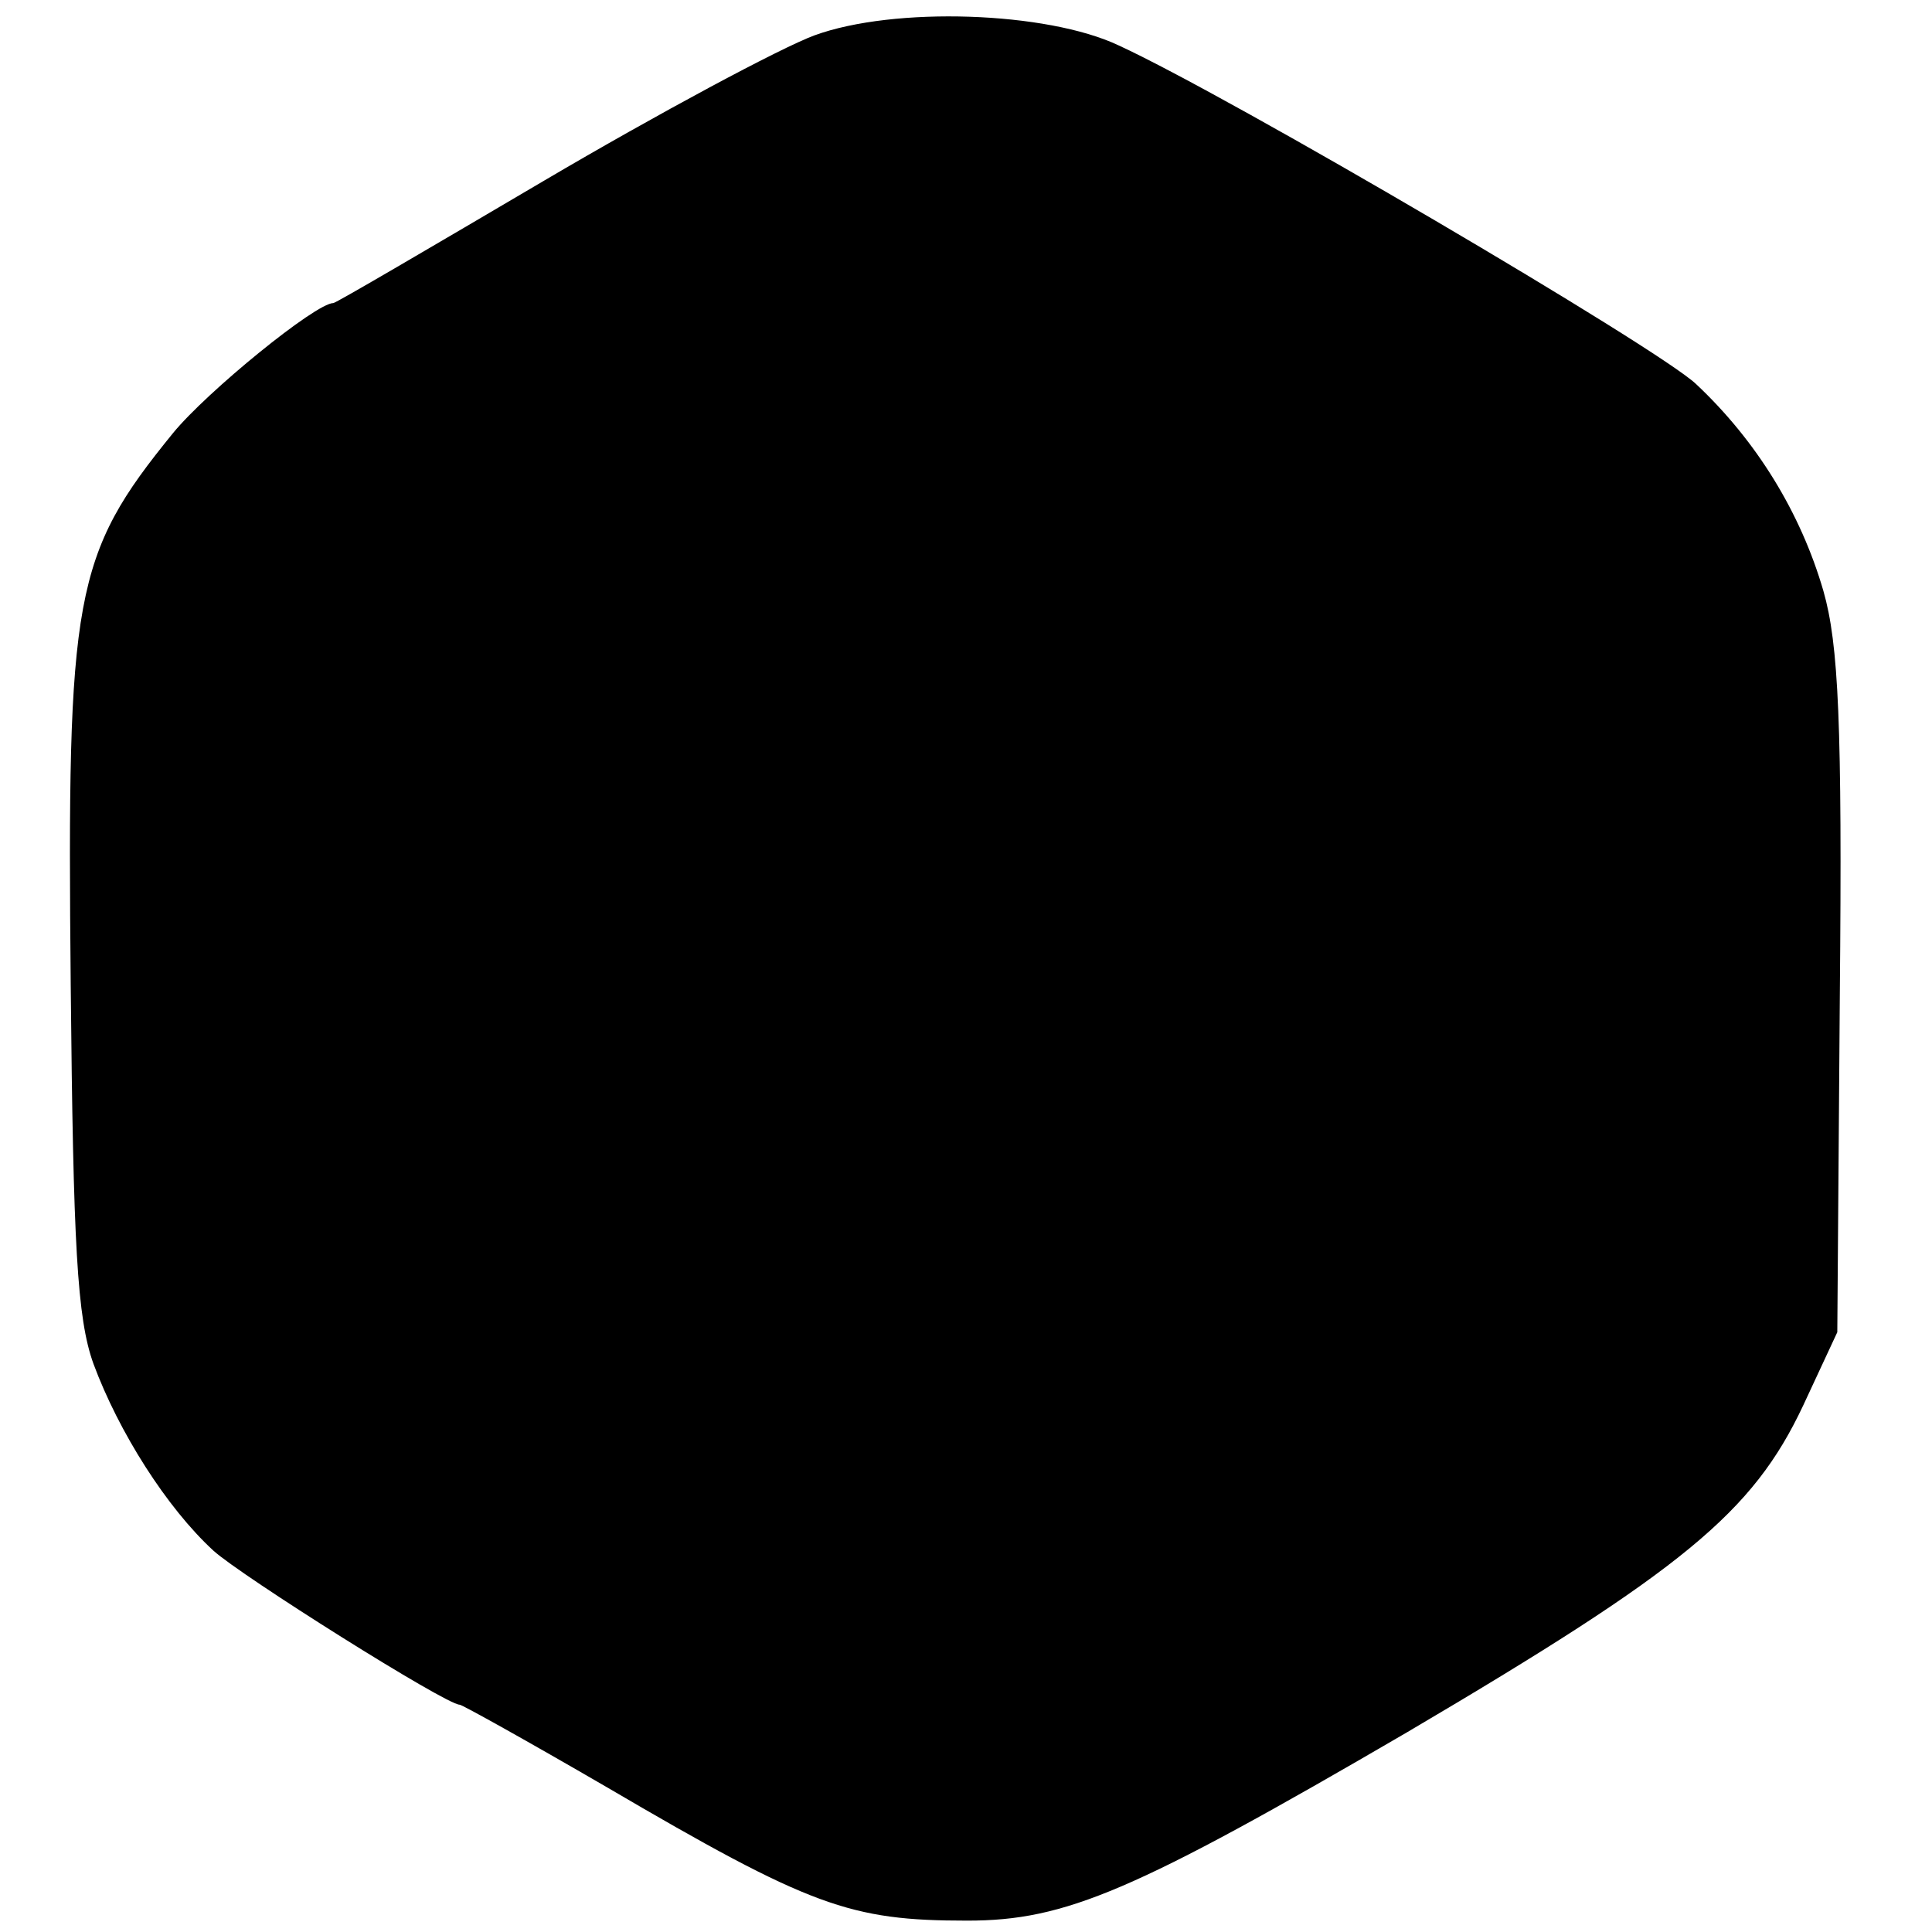 <?xml version="1.0" standalone="no"?>
<!DOCTYPE svg PUBLIC "-//W3C//DTD SVG 20010904//EN"
 "http://www.w3.org/TR/2001/REC-SVG-20010904/DTD/svg10.dtd">
<svg version="1.0" xmlns="http://www.w3.org/2000/svg"
 width="153pt" height="153pt" viewBox="0 0 153 153"
 preserveAspectRatio="xMidYMid meet">
<g transform="translate(0,153) scale(0.1,-0.1)"
fill="#000000" stroke="none">
<path d="M645 1502 c-27 -10 -124 -62 -214 -115 -90 -53 -165 -97 -167 -97
-14 0 -100 -70 -127 -103 -79 -97 -84 -128 -81 -437 2 -206 5 -264 18 -300 20
-54 58 -114 95 -148 22 -20 184 -122 195 -122 2 0 54 -29 116 -65 162 -95 193
-106 286 -106 78 0 132 23 348 149 219 129 274 174 314 259 l27 58 2 267 c2
215 -1 278 -13 320 -18 62 -53 119 -101 164 -31 29 -368 227 -457 268 -57 27
-178 31 -241 8z"/>
</g>
</svg>
